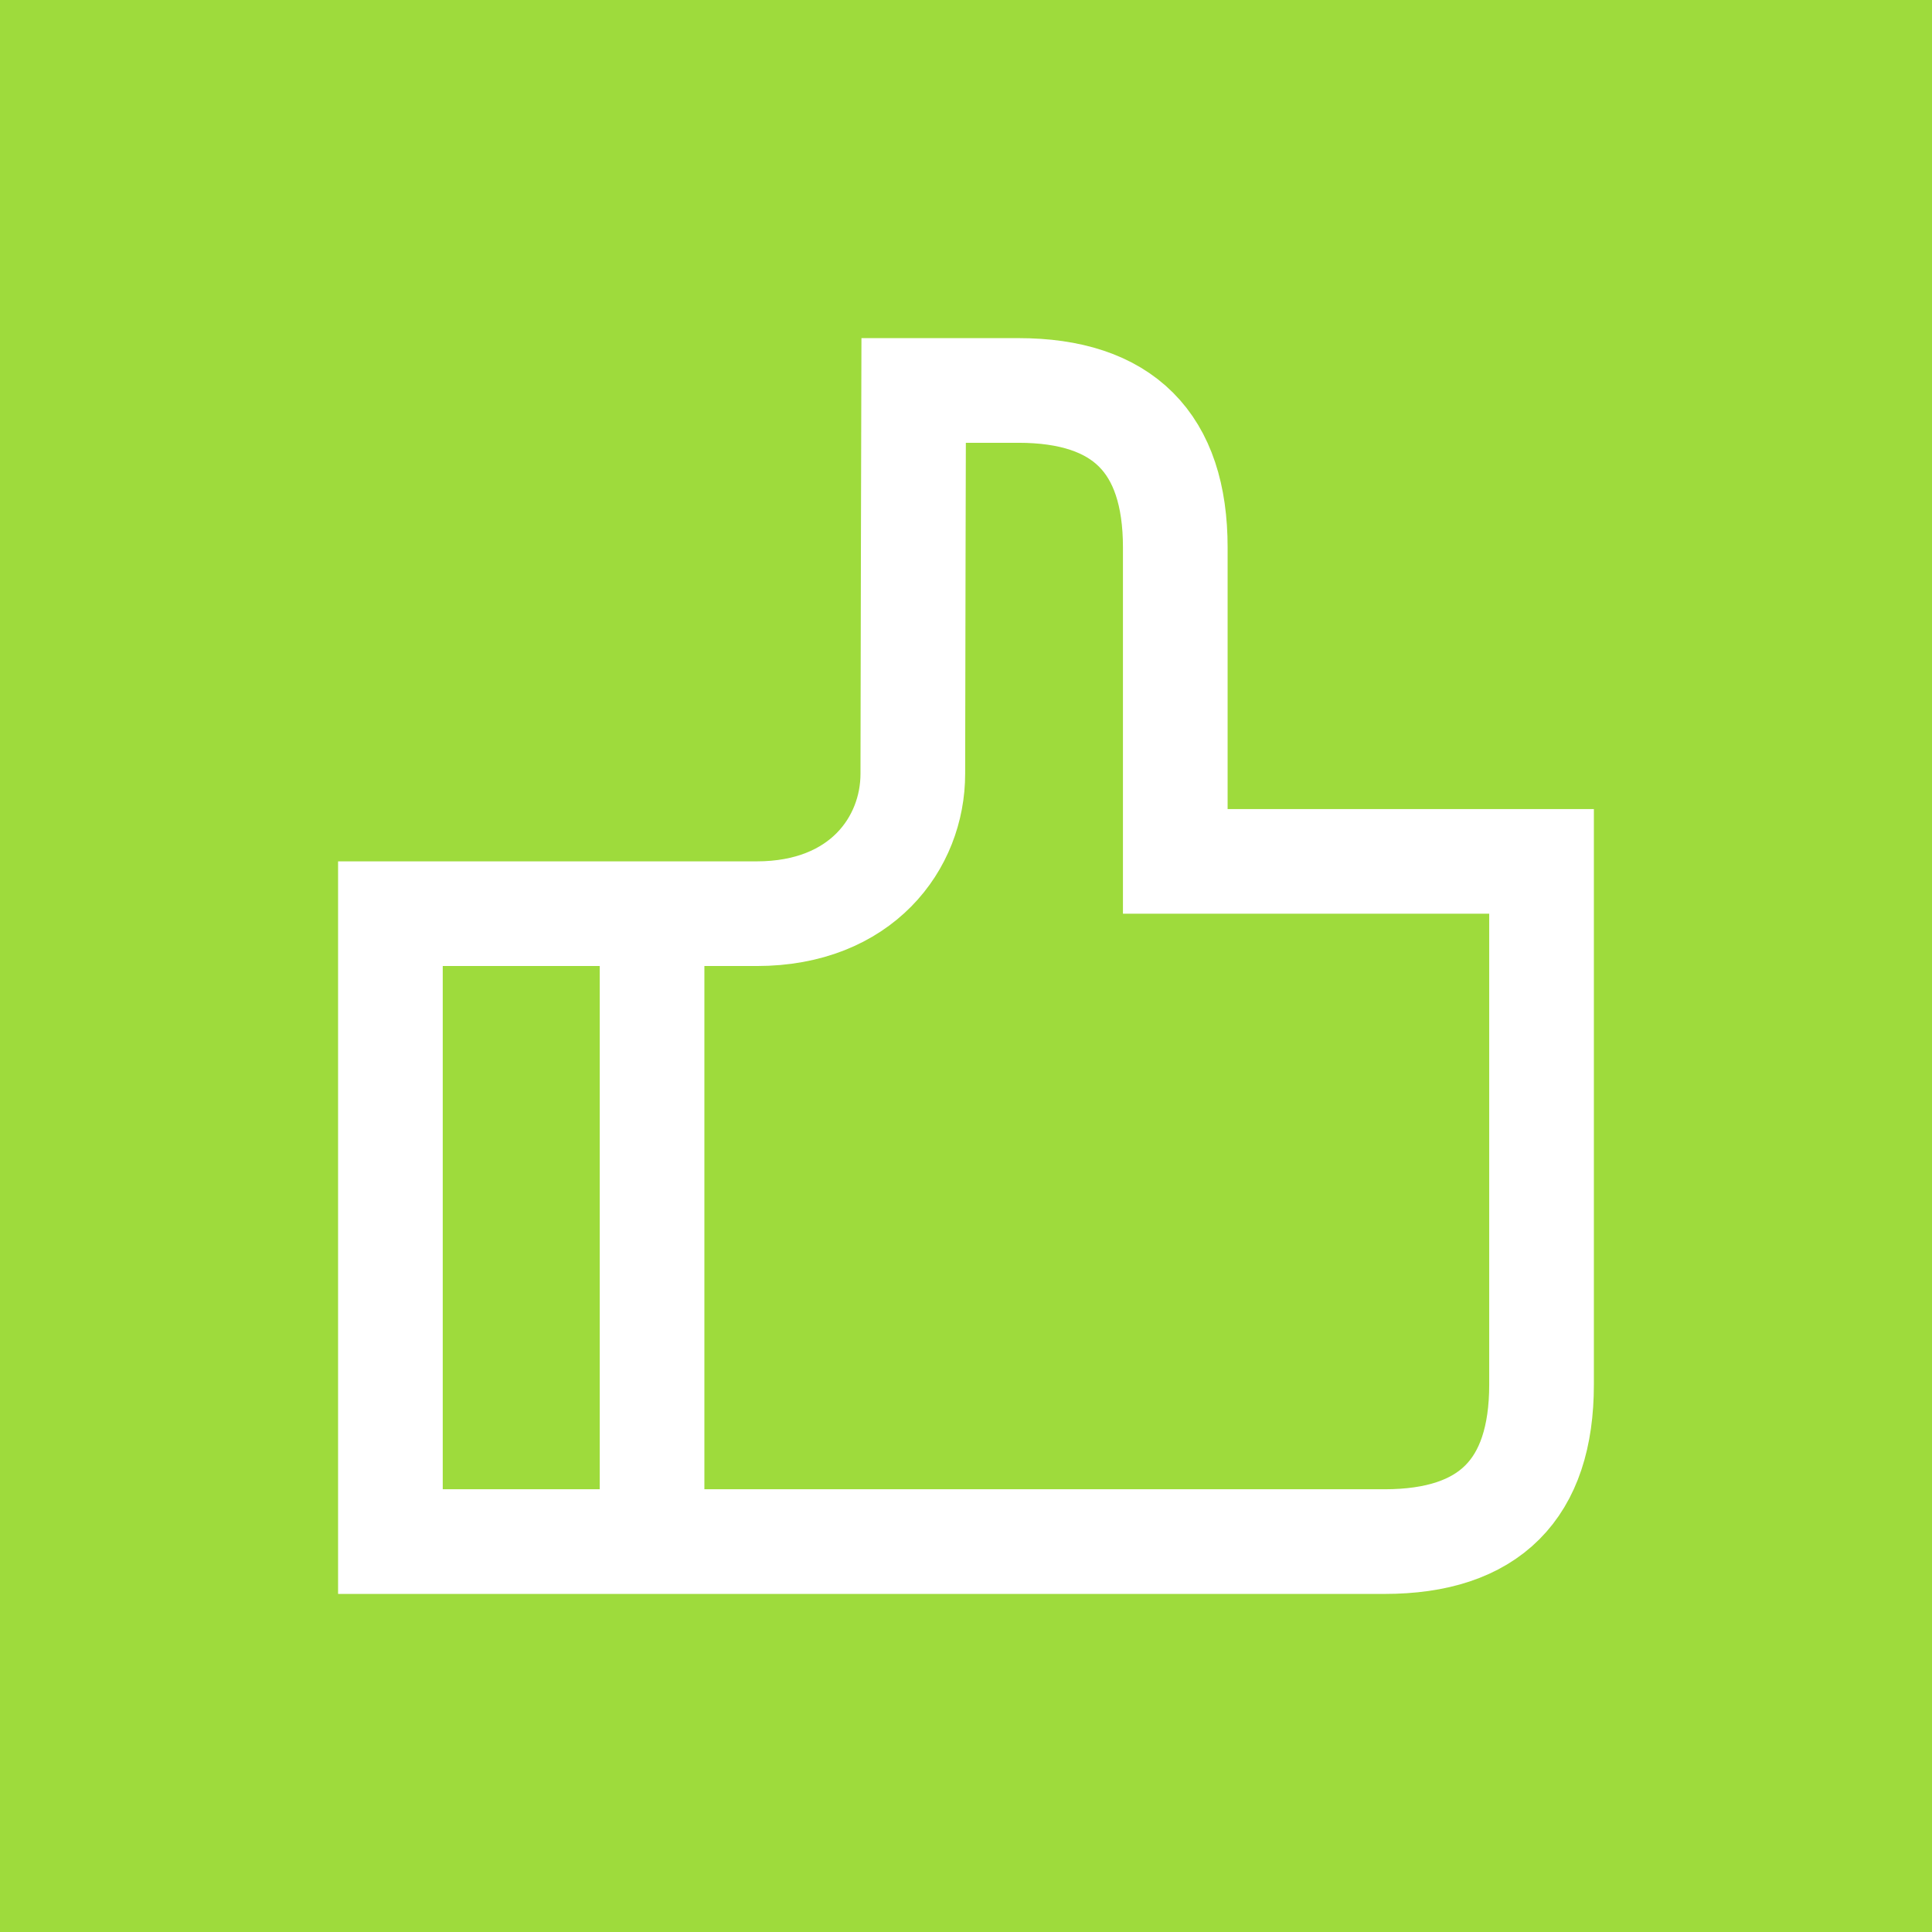<svg width="40" height="40" viewBox="0 0 40 40" fill="none" xmlns="http://www.w3.org/2000/svg">
<rect width="40" height="40" fill="#9EDB3C"/>
<path d="M13.5 31.917V18.917M8.083 31.917H28.666C30.833 31.917 31.916 30.834 31.916 28.667V17.834H24.333V11.334C24.333 9.167 23.25 8.084 21.083 8.084H18.916C18.916 8.084 18.899 14.584 18.899 16.02C18.899 17.456 17.833 18.917 15.666 18.917H8.083V31.917Z" stroke="white" stroke-width="2.167"/>
</svg>
